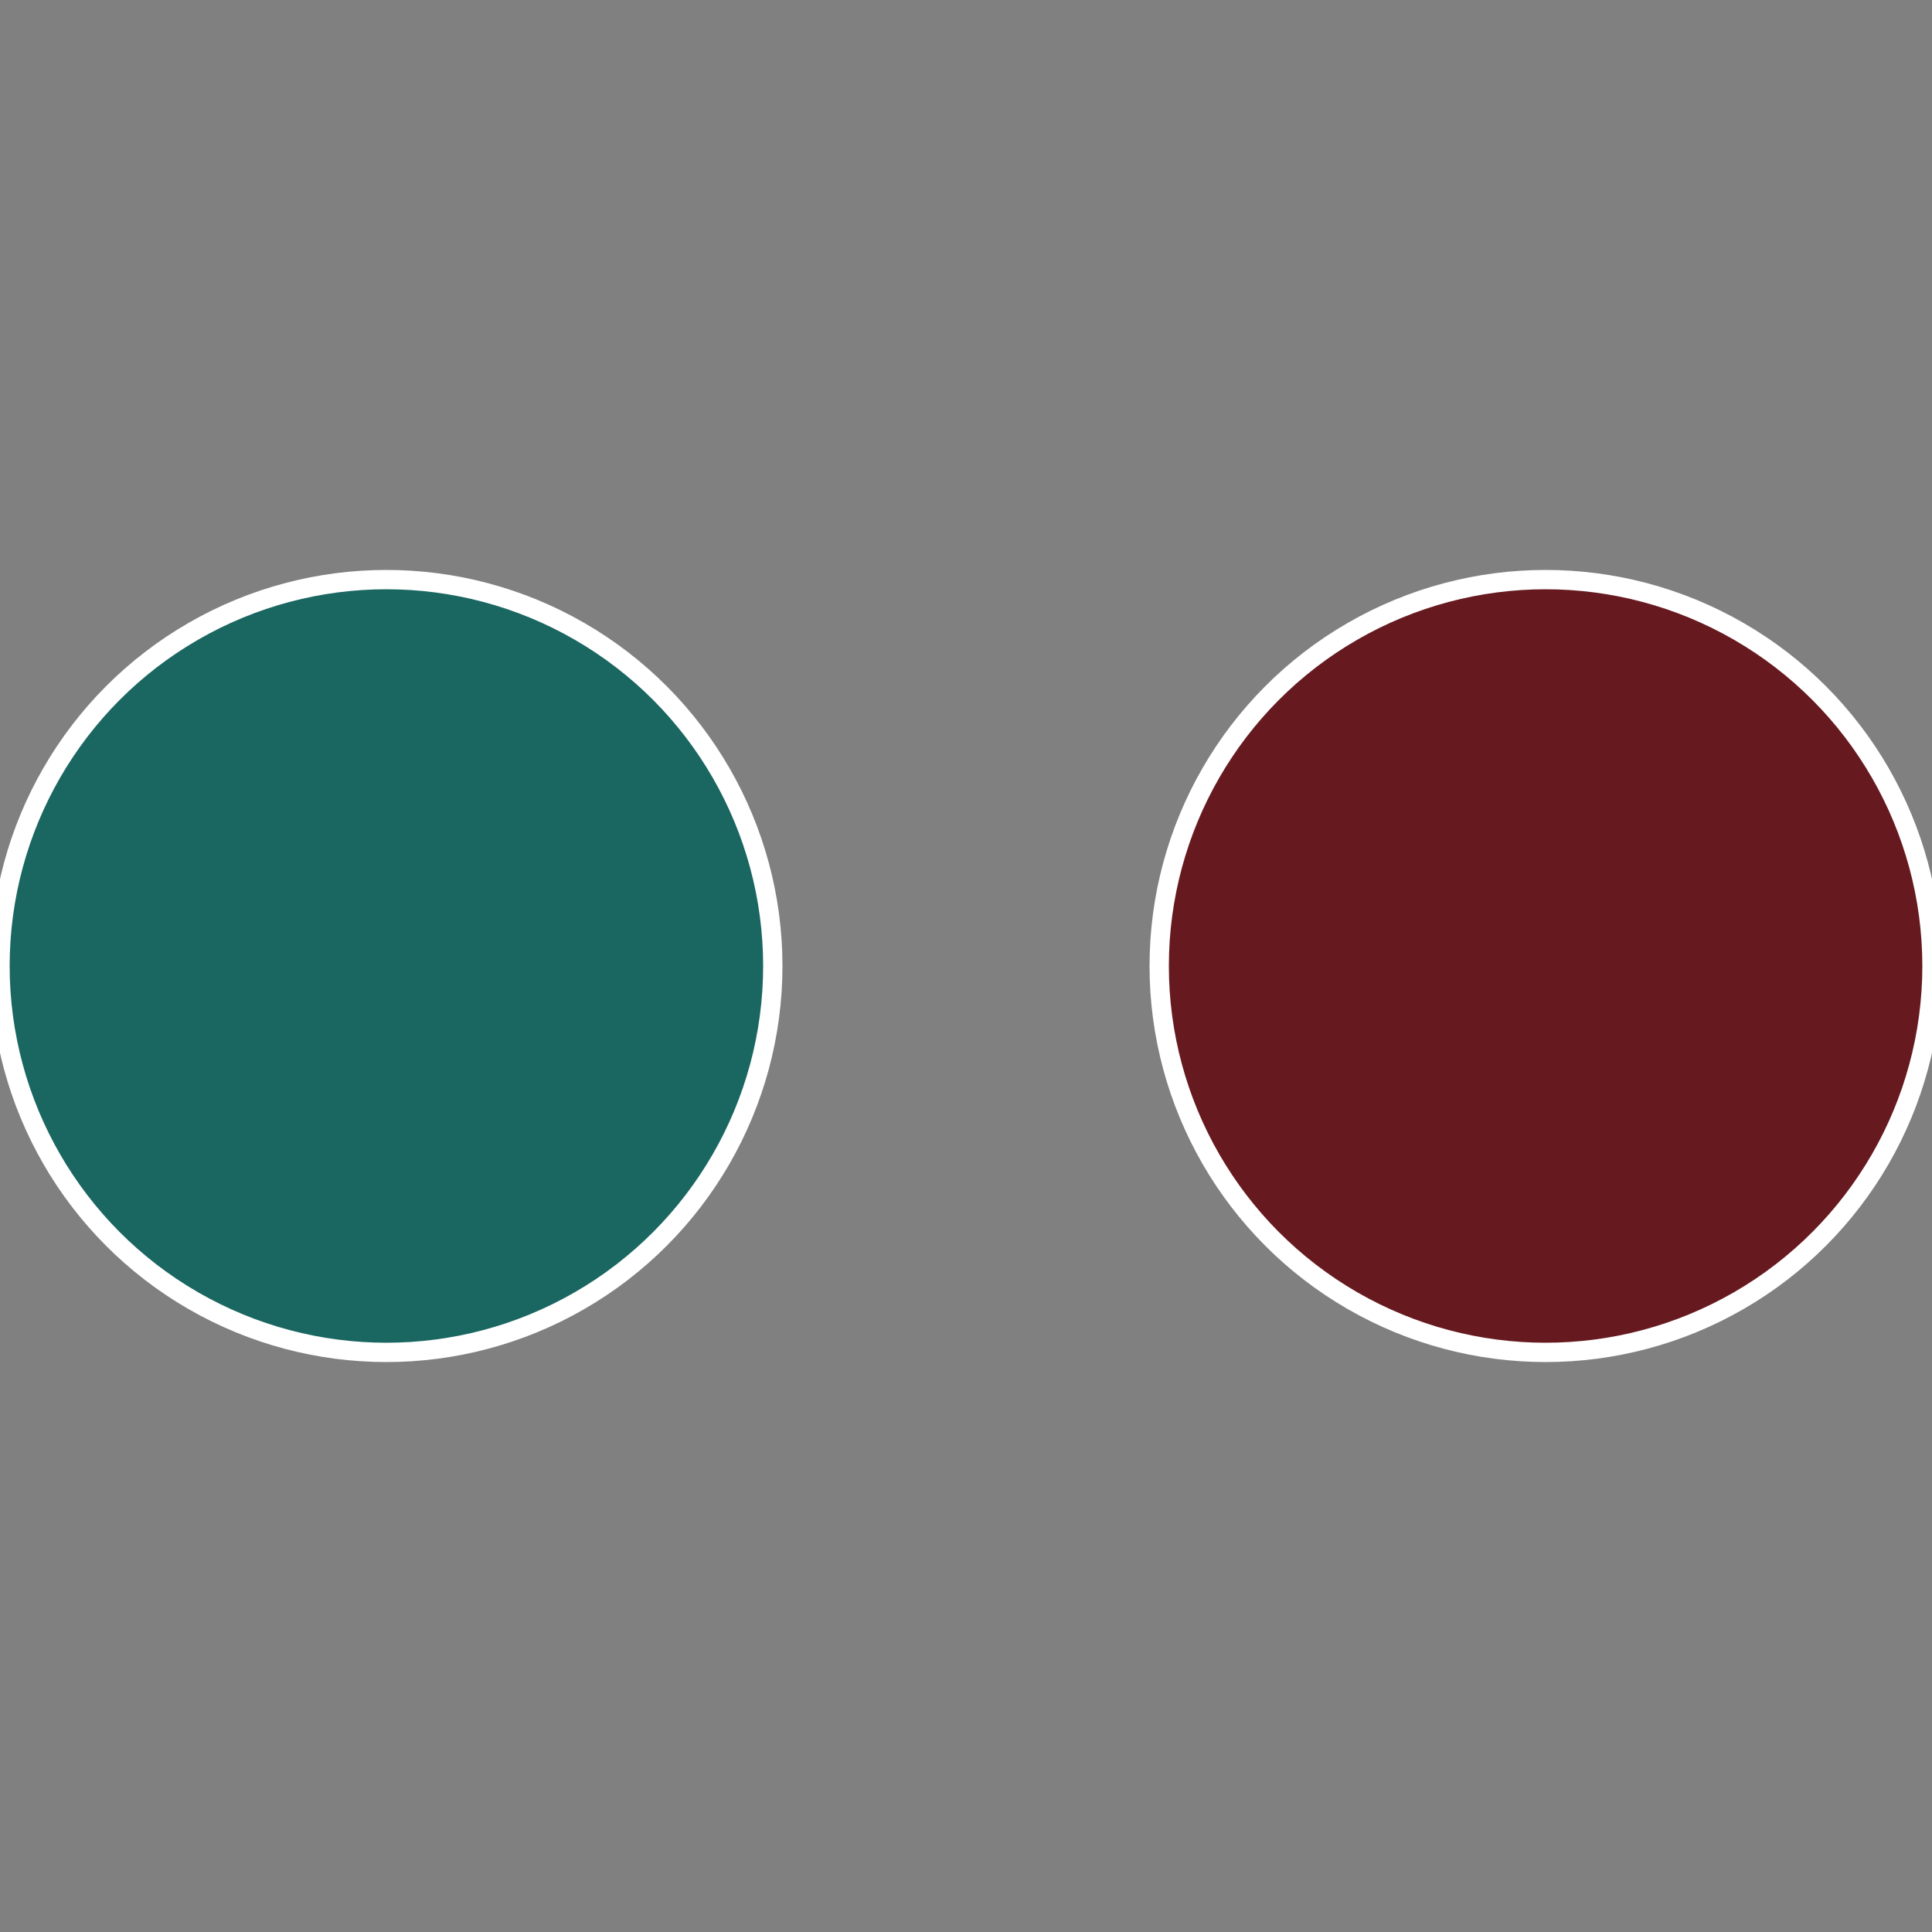 <?xml version="1.0" standalone="no"?>
<svg width="500" height="500" viewBox="-1 -1 2 2" xmlns="http://www.w3.org/2000/svg">
 
                <rect x="-1" y="-1" width="2" height="2" fill="#808080" stroke="none"/>
 
                <circle cx="0.6" cy="0" r="0.4" fill="#661a1f" stroke="#fff" stroke-width="1%" />
             
                <circle cx="-0.6" cy="7.3478807948841E-17" r="0.4" fill="#1a6661" stroke="#fff" stroke-width="1%" />
            </svg>
